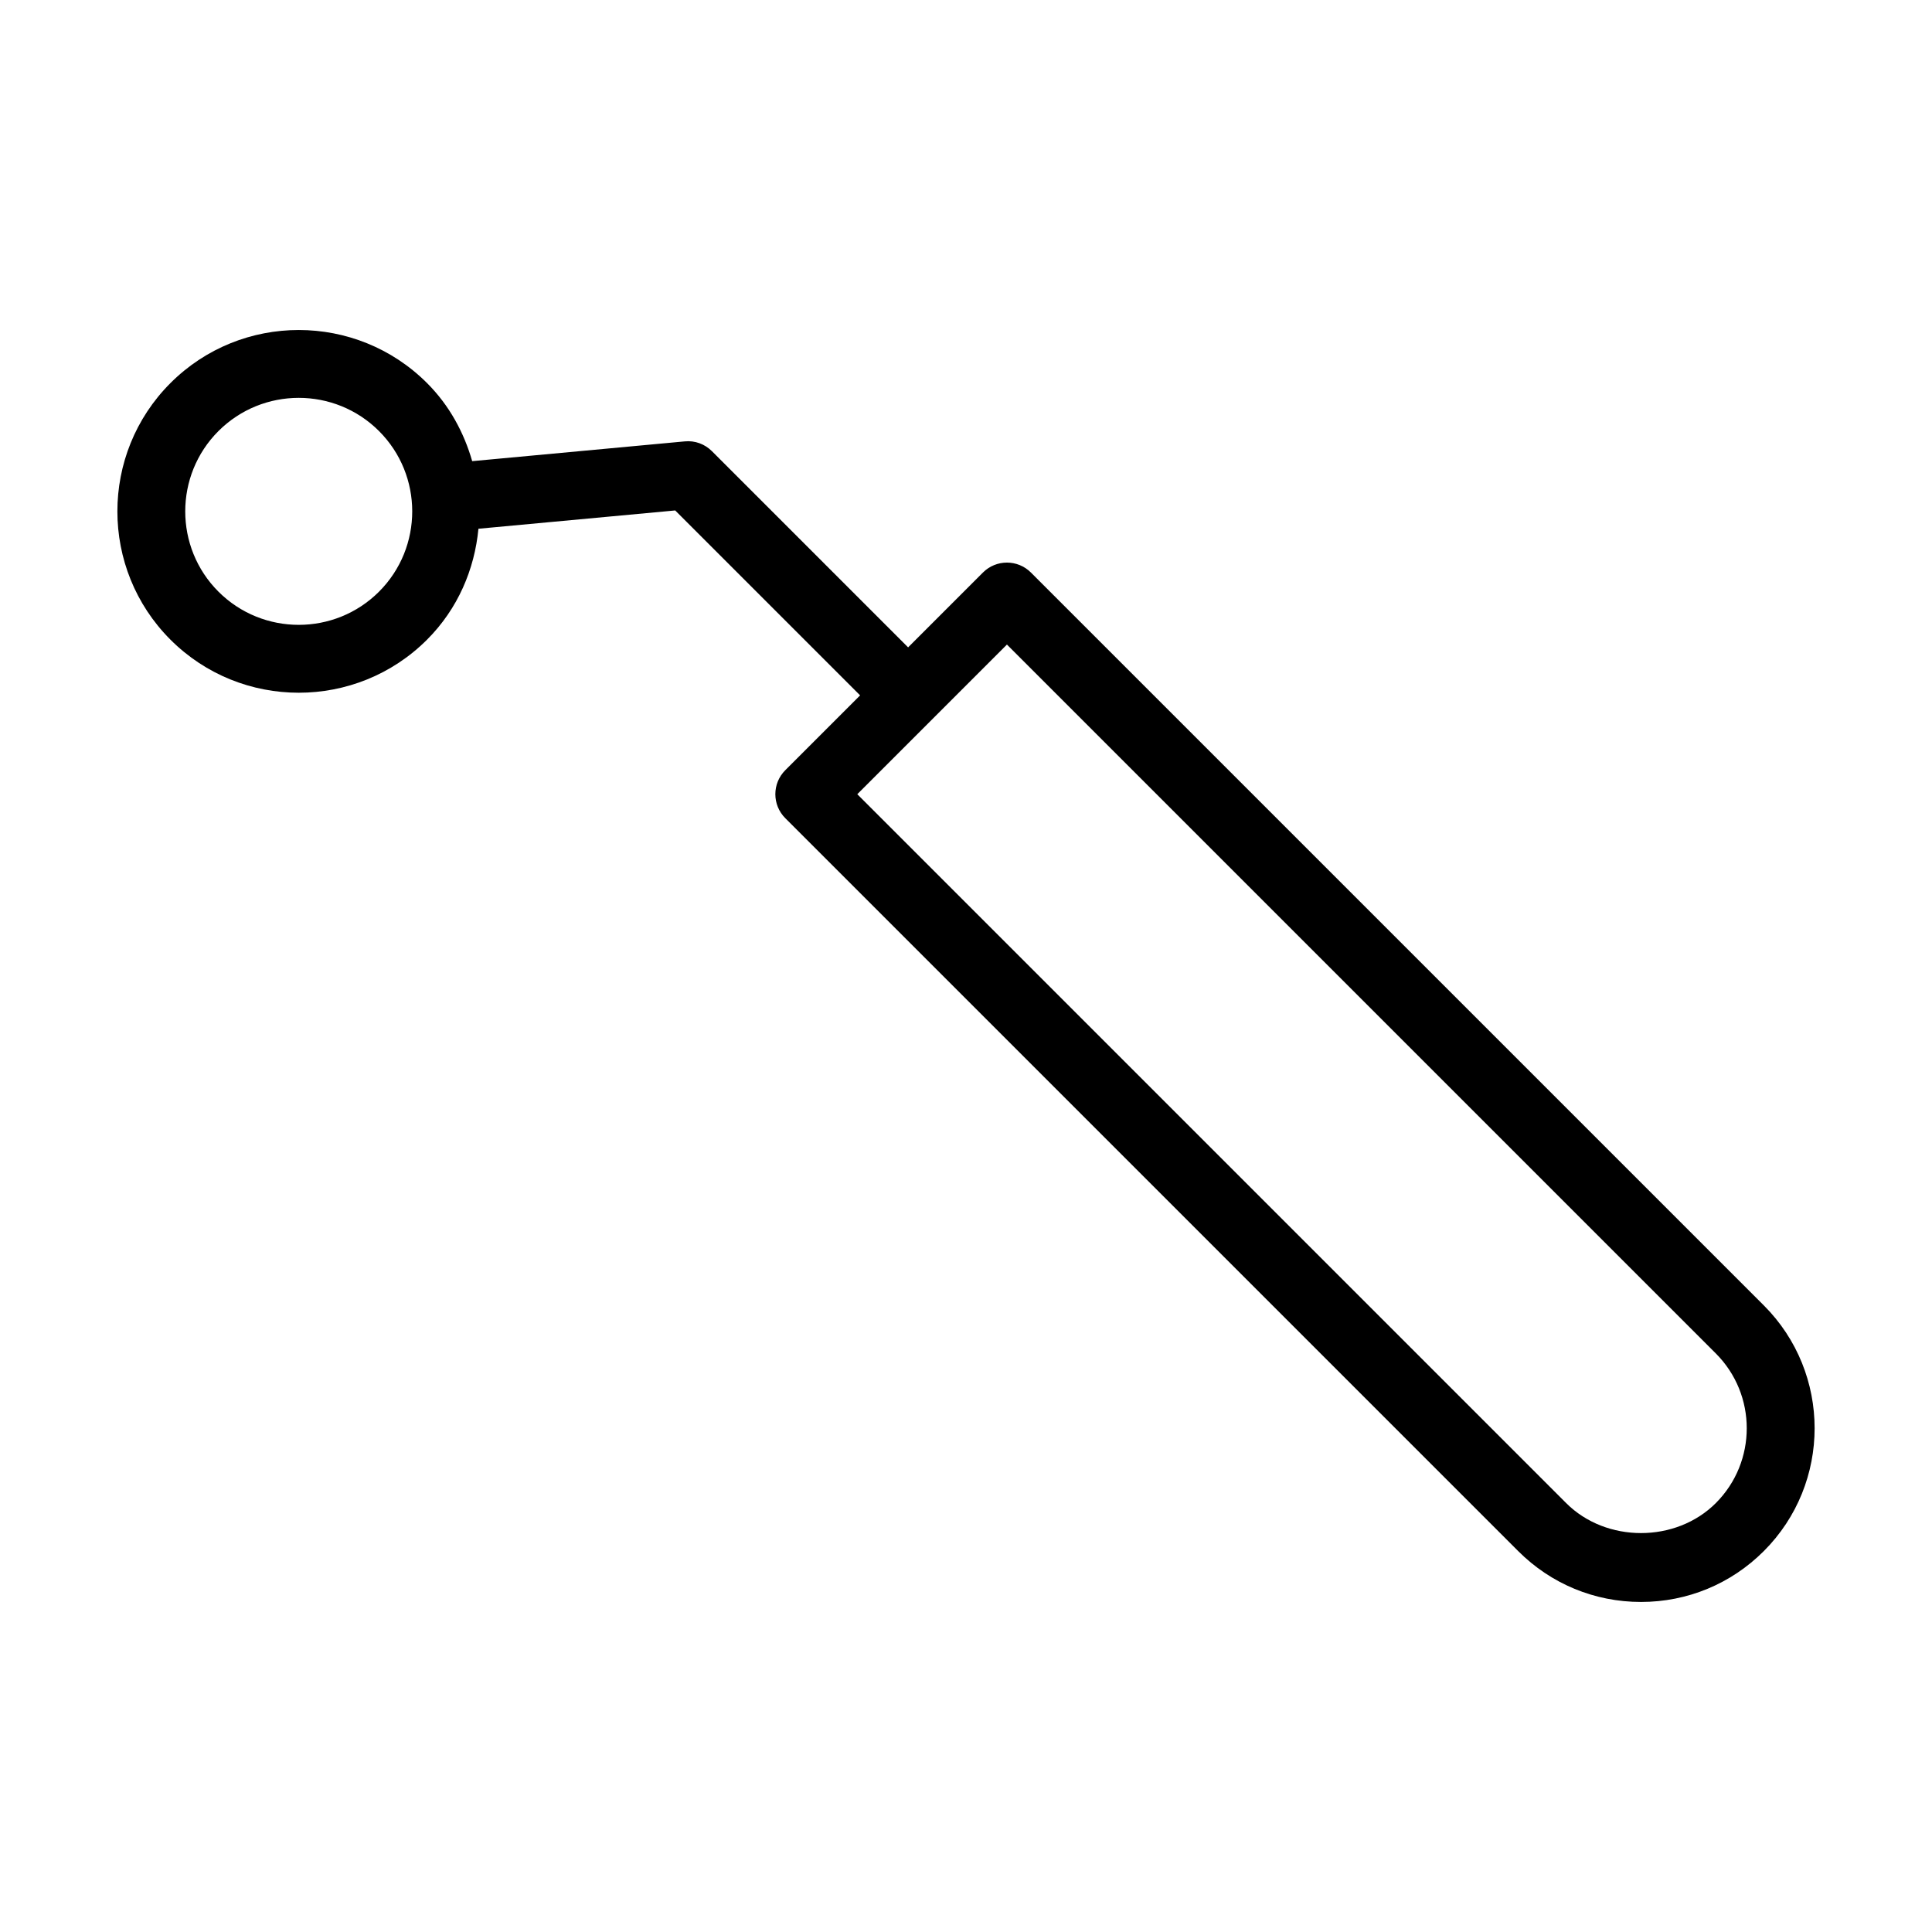 <?xml version="1.0" encoding="UTF-8"?>
<!-- Uploaded to: ICON Repo, www.svgrepo.com, Generator: ICON Repo Mixer Tools -->
<svg fill="#000000" width="800px" height="800px" version="1.1" viewBox="144 144 512 512" xmlns="http://www.w3.org/2000/svg">
 <path d="m417.21 295.73c-3.516-3.516-9.207-3.516-12.723 0l-19.828 19.828-51.988-51.988c-1.898-1.895-4.5-2.863-7.195-2.598l-56.34 5.238c-2.176-7.562-6.016-14.742-11.965-20.691-18.75-18.75-49.254-18.75-68 0-18.75 18.75-18.75 49.254 0 68 9.375 9.375 21.688 14.062 34 14.062s24.625-4.688 34-14.062c8.199-8.199 12.594-18.664 13.621-29.395l52.145-4.848 49.004 49.004-19.828 19.828c-3.516 3.516-3.516 9.207 0 12.723l194.22 194.22c8.695 8.699 20.25 13.484 32.551 13.484 12.297 0 23.859-4.789 32.551-13.484 17.945-17.949 17.945-47.152 0-65.102zm-172.76 5.066c-11.738 11.73-30.82 11.73-42.559 0-11.734-11.734-11.734-30.824 0-42.559 5.867-5.863 13.574-8.801 21.277-8.801 7.707 0 15.41 2.934 21.277 8.801 11.734 11.734 11.734 30.828 0.004 42.559zm354.26 241.54c-10.594 10.594-29.062 10.594-39.66 0l-187.86-187.86 39.66-39.66 187.86 187.86c10.93 10.934 10.93 28.727 0 39.66z"/>
</svg>